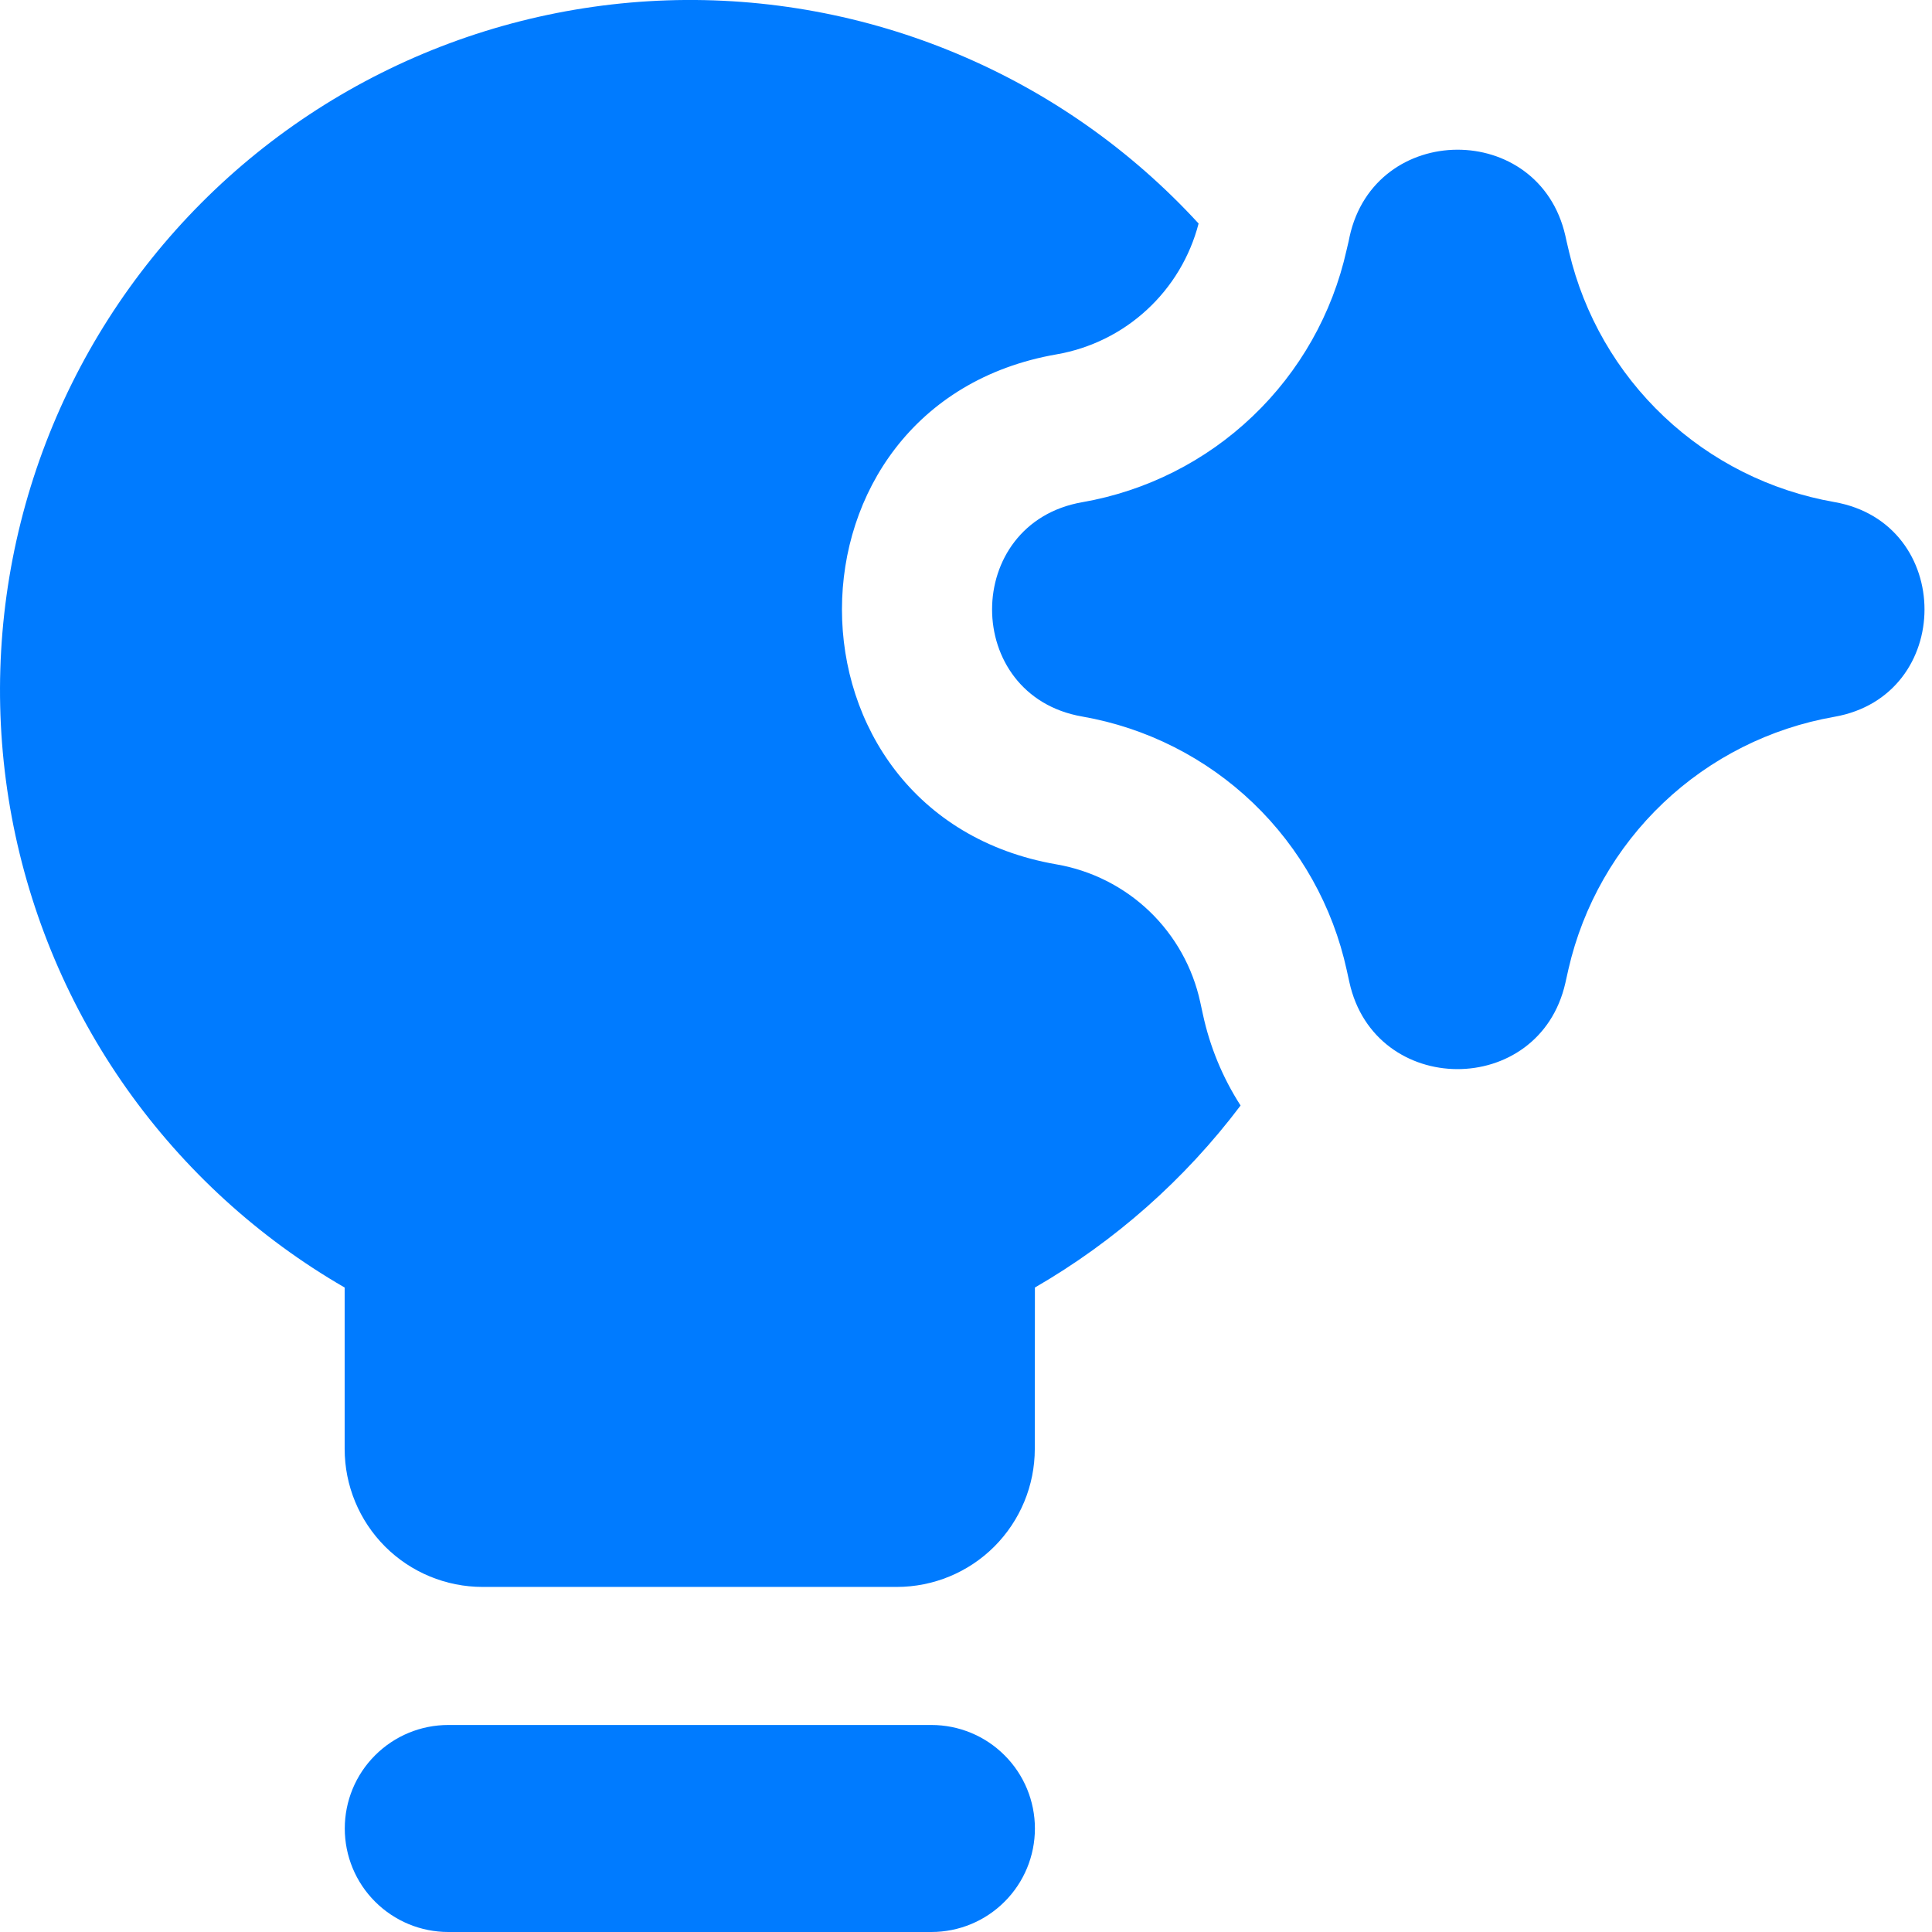 <svg width="33" height="33" viewBox="0 0 33 33" fill="none" xmlns="http://www.w3.org/2000/svg">
<path fill-rule="evenodd" clip-rule="evenodd" d="M17.677 21.992C19.044 21.202 20.239 20.144 21.19 18.883C20.883 18.406 20.665 17.878 20.546 17.324L20.501 17.117C20.373 16.525 20.07 15.984 19.633 15.565C19.195 15.146 18.642 14.867 18.045 14.764C13.16 13.915 13.16 6.904 18.045 6.053C18.622 5.953 19.158 5.69 19.588 5.293C20.019 4.897 20.326 4.384 20.473 3.818C19.324 2.566 17.919 1.577 16.352 0.92C14.786 0.262 13.096 -0.05 11.398 0.006C9.7 0.063 8.034 0.485 6.515 1.245C4.995 2.005 3.658 3.085 2.595 4.41C1.531 5.735 0.767 7.274 0.354 8.922C-0.059 10.57 -0.111 12.287 0.201 13.957C0.514 15.627 1.184 17.21 2.165 18.597C3.147 19.983 4.416 21.142 5.887 21.992V24.748C5.887 25.374 6.135 25.973 6.577 26.416C7.019 26.858 7.619 27.106 8.244 27.106H15.317C15.942 27.106 16.542 26.858 16.984 26.416C17.426 25.973 17.675 25.374 17.675 24.748L17.677 21.992ZM5.889 31.232C5.889 30.763 6.075 30.313 6.407 29.982C6.739 29.65 7.188 29.464 7.657 29.464H15.909C16.378 29.464 16.828 29.65 17.159 29.982C17.491 30.313 17.677 30.763 17.677 31.232C17.677 31.701 17.491 32.151 17.159 32.482C16.828 32.814 16.378 33 15.909 33H7.657C7.188 33 6.739 32.814 6.407 32.482C6.075 32.151 5.889 31.701 5.889 31.232ZM23.052 4.042C23.484 2.071 26.289 2.059 26.737 4.025L26.758 4.12L26.801 4.303C27.055 5.38 27.62 6.359 28.425 7.118C29.23 7.878 30.24 8.384 31.33 8.575C33.386 8.934 33.386 11.885 31.33 12.244C30.234 12.436 29.218 12.947 28.411 13.713C27.604 14.479 27.04 15.466 26.791 16.551L26.737 16.792C26.289 18.76 23.481 18.748 23.048 16.775L23.003 16.57C22.765 15.481 22.209 14.488 21.404 13.716C20.599 12.945 19.584 12.431 18.486 12.239C16.432 11.883 16.432 8.936 18.486 8.578C19.58 8.387 20.593 7.877 21.396 7.11C22.2 6.344 22.758 5.357 23 4.273L23.036 4.12L23.052 4.042Z" fill="#007BFF"/>
</svg>
